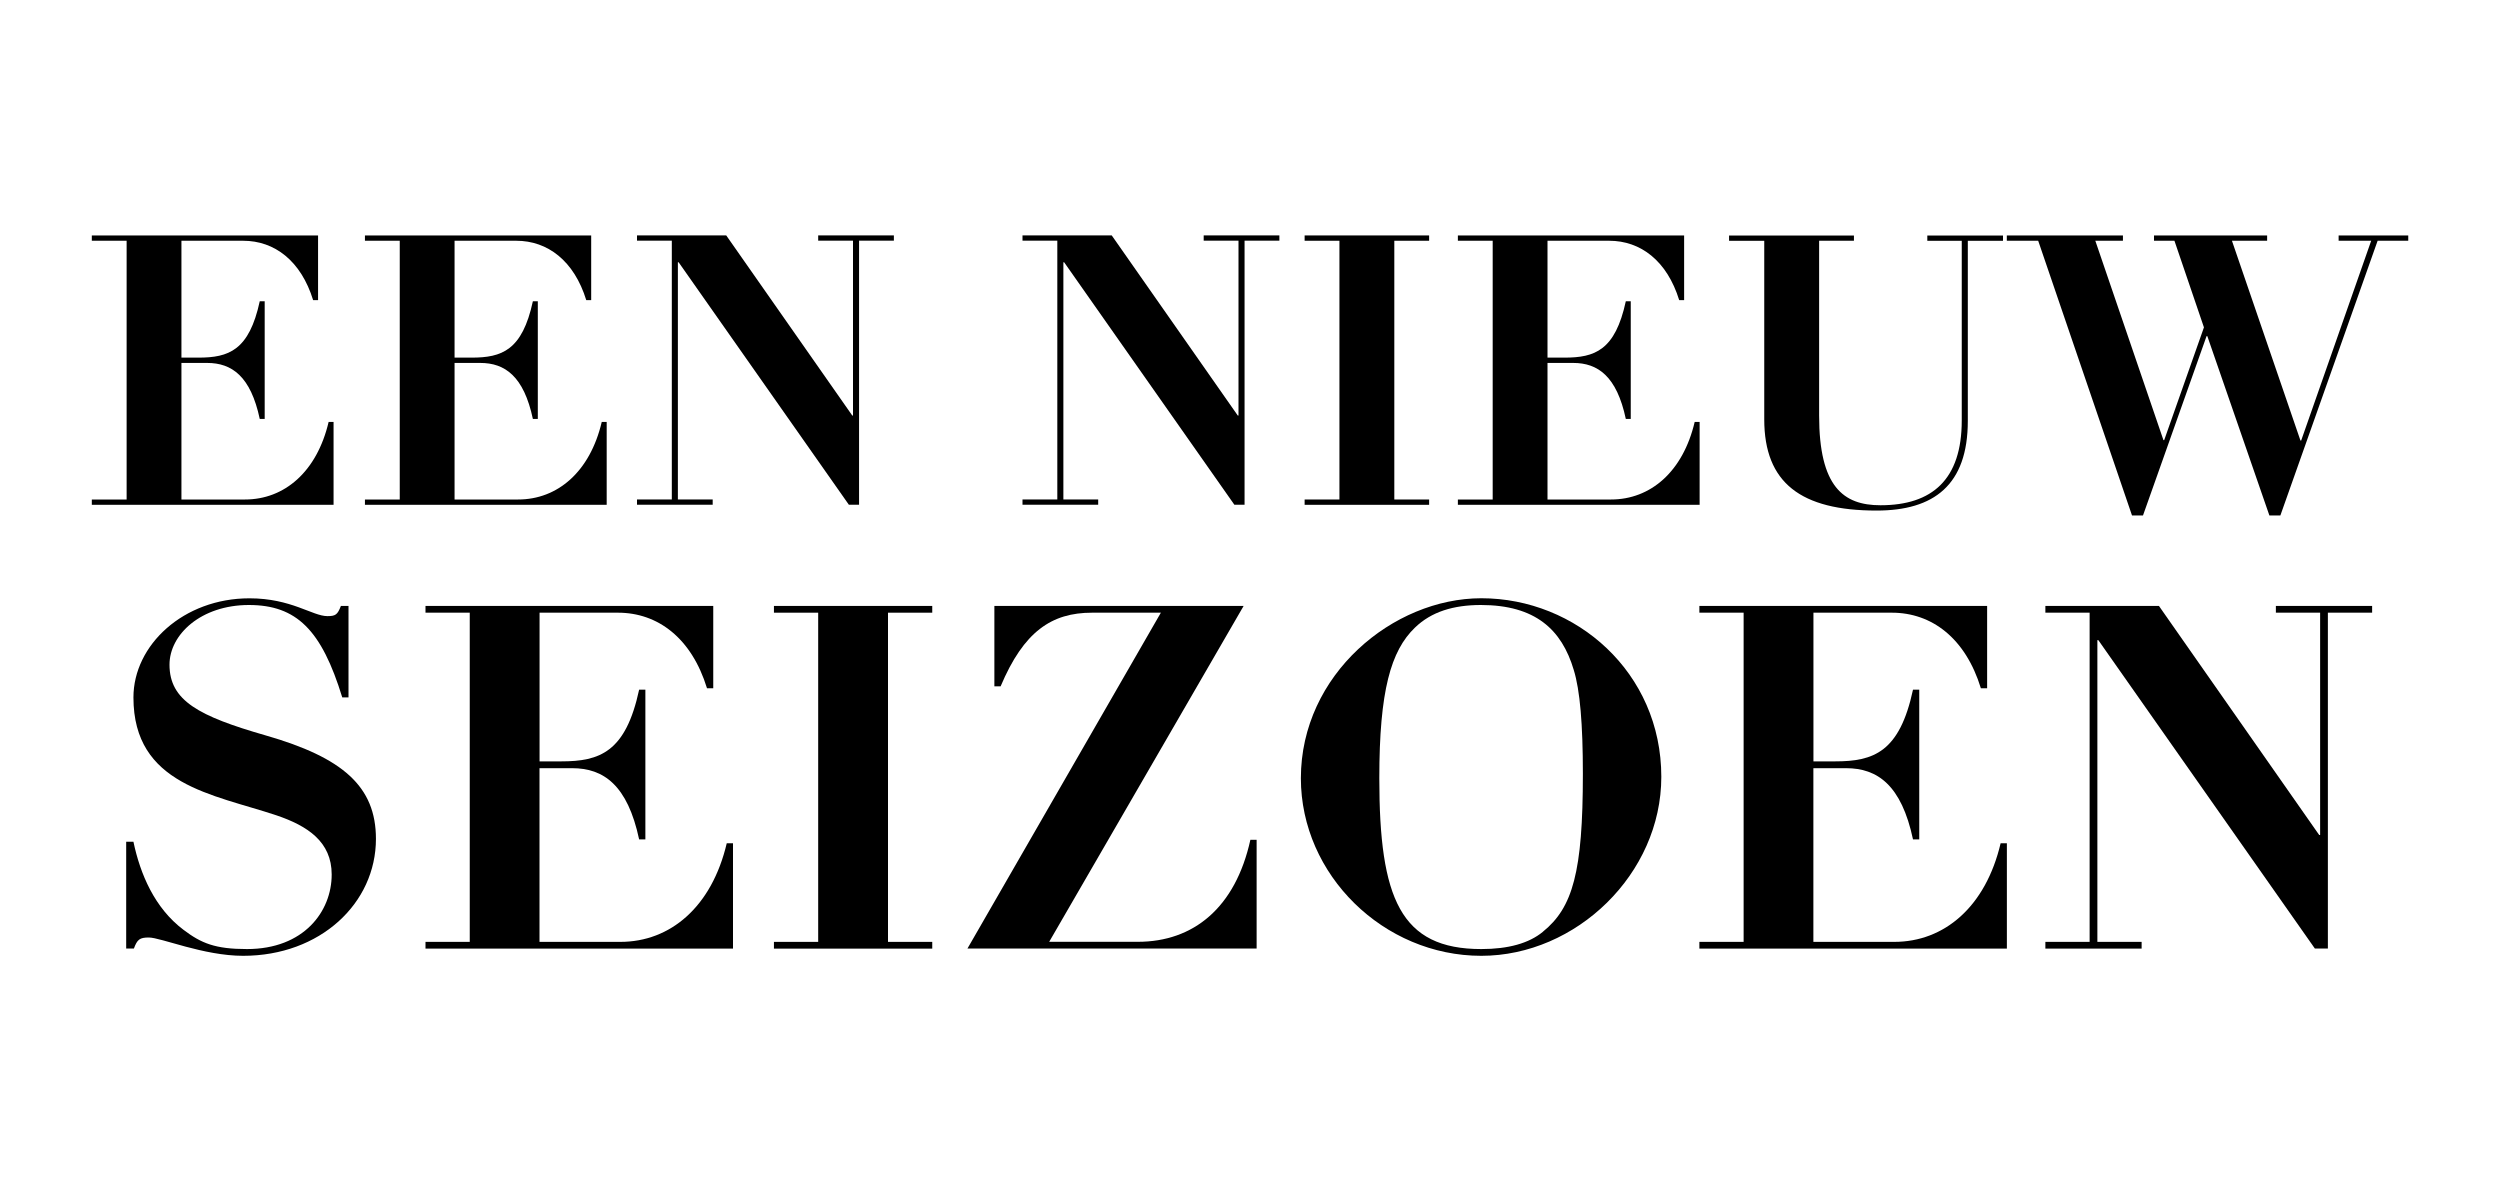 <?xml version="1.0" encoding="UTF-8"?>
<svg id="Layer_1" data-name="Layer 1" xmlns="http://www.w3.org/2000/svg" viewBox="0 0 400 190.6">
  <path d="M50.89,37.67v10.35h-.79c-1.94-6.29-6.17-9.5-11.2-9.5h-9.87v18.7h2.72c4.84,0,8.11-1.15,9.81-9.02h.79v18.83h-.79c-1.45-6.84-4.48-8.96-8.41-8.96h-4.12v21.85h10.17c6.3,0,11.5-4.42,13.38-12.41h.79v13.26H14.69v-.85h5.57v-41.4h-5.57v-.85h36.2Z"/>
  <path d="M94.59,37.67v10.35h-.79c-1.94-6.29-6.17-9.5-11.2-9.5h-9.87v18.7h2.72c4.84,0,8.11-1.15,9.81-9.02h.79v18.83h-.79c-1.45-6.84-4.48-8.96-8.41-8.96h-4.12v21.85h10.17c6.3,0,11.5-4.42,13.38-12.41h.79v13.26h-38.68v-.85h5.57v-41.4h-5.57v-.85h36.2Z"/>
  <path d="M116.2,37.67l20.16,28.81h.12v-27.97h-5.57v-.85h12.11v.85h-5.57v42.25h-1.63l-27.24-38.8h-.12v37.95h5.57v.85h-12.11v-.85h5.57v-41.4h-5.57v-.85h14.29Z"/>
  <path d="M177.88,37.67l20.16,28.81h.12v-27.97h-5.57v-.85h12.11v.85h-5.57v42.25h-1.63l-27.24-38.8h-.12v37.95h5.57v.85h-12.11v-.85h5.57v-41.4h-5.57v-.85h14.29Z"/>
  <path d="M228.66,37.67v.85h-5.57v41.4h5.57v.85h-19.92v-.85h5.57v-41.4h-5.57v-.85h19.92Z"/>
  <path d="M269.46,37.67v10.35h-.79c-1.94-6.29-6.17-9.5-11.2-9.5h-9.87v18.7h2.72c4.84,0,8.11-1.15,9.81-9.02h.79v18.83h-.79c-1.45-6.84-4.48-8.96-8.41-8.96h-4.12v21.85h10.17c6.29,0,11.5-4.42,13.38-12.41h.79v13.26h-38.68v-.85h5.57v-41.4h-5.57v-.85h36.2Z"/>
  <path d="M296.63,37.67v.85h-5.57v27.97c0,11.38,3.87,14.35,9.81,14.35,8.29,0,13.01-4.12,13.01-13.56v-28.75h-5.51v-.85h12.11v.85h-5.63v28.81c0,10.29-5.45,14.35-14.59,14.35-12.11,0-17.98-4.42-17.98-14.59v-28.57h-5.63v-.85h19.98Z"/>
  <path d="M339.67,37.67v.85h-4.42l10.9,31.9h.12l6.36-18.04-4.72-13.86h-3.27v-.85h18.1v.85h-5.63l10.96,31.96h.12l11.2-31.96h-5.21v-.85h11.14v.85h-4.9l-15.56,43.95h-1.76l-9.93-28.69h-.12l-10.17,28.69h-1.76l-15.01-43.95h-5.02v-.85h18.58Z"/>
  <path d="M54.53,96.95h1.23v14.63h-1c-3.31-10.78-7.31-14.78-14.94-14.78s-12.7,4.7-12.7,9.55c0,5.77,4.7,8.24,15.4,11.32,12.32,3.54,17.63,8.16,17.63,16.55,0,10.32-8.93,18.71-21.25,18.71-6.31,0-13.17-2.93-15.09-2.93-1.46,0-1.85.31-2.39,1.77h-1.23v-17.09h1.16c1.08,5.16,3.39,10.62,8.01,14.09,2.85,2.16,5.08,3.08,10.16,3.08,9.09,0,13.55-6.01,13.55-11.93,0-5.24-3.85-7.78-8.85-9.47-10.16-3.39-22.87-4.85-22.87-18.86,0-8.39,8.01-15.86,18.56-15.86,6.7,0,10.09,2.85,12.47,2.85,1.31,0,1.62-.23,2.16-1.62Z"/>
  <path d="M114.12,96.95v13.17h-1c-2.46-8.01-7.85-12.09-14.24-12.09h-12.55v23.79h3.46c6.16,0,10.32-1.46,12.47-11.47h1v23.95h-1c-1.85-8.7-5.7-11.39-10.7-11.39h-5.24v27.79h12.94c8.01,0,14.63-5.62,17.02-15.78h1v16.86h-49.2v-1.08h7.08v-52.67h-7.08v-1.08h46.04Z"/>
  <path d="M149.16,96.95v1.08h-7.08v52.67h7.08v1.08h-25.33v-1.08h7.08v-52.67h-7.08v-1.08h25.33Z"/>
  <path d="M198.98,96.95l-31.11,53.74h14.17c8.93,0,15.63-5.47,18.02-16.32h1v17.4h-46.27l30.95-53.74h-11.01c-6.47,0-10.93,3-14.63,11.78h-1v-12.86h39.88Z"/>
  <path d="M237.01,152.93c-15.63,0-28.87-12.94-28.87-28.41,0-16.63,14.78-28.8,28.87-28.8,15.17,0,28.8,11.86,28.8,28.57,0,15.55-13.63,28.64-28.8,28.64ZM246.87,149.07c4.77-3.85,6.39-9.55,6.39-25.25,0-7.93-.46-13.4-1.46-16.63-1.92-6.47-6.16-10.39-14.86-10.39-4.39,0-7.93,1.08-10.55,3.62-3.85,3.7-5.7,10.09-5.7,24.1,0,19.25,3.39,27.33,16.32,27.33,4.31,0,7.62-.92,9.86-2.77Z"/>
  <path d="M317.94,96.95v13.17h-1c-2.46-8.01-7.85-12.09-14.24-12.09h-12.55v23.79h3.46c6.16,0,10.32-1.46,12.47-11.47h1v23.95h-1c-1.85-8.7-5.7-11.39-10.7-11.39h-5.24v27.79h12.94c8.01,0,14.63-5.62,17.02-15.78h1v16.86h-49.2v-1.08h7.08v-52.67h-7.08v-1.08h46.04Z"/>
  <path d="M345.43,96.95l25.64,36.65h.15v-35.57h-7.08v-1.08h15.4v1.08h-7.08v53.74h-2.08l-34.65-49.35h-.15v48.28h7.08v1.08h-15.4v-1.08h7.08v-52.67h-7.08v-1.08h18.17Z"/>
</svg>